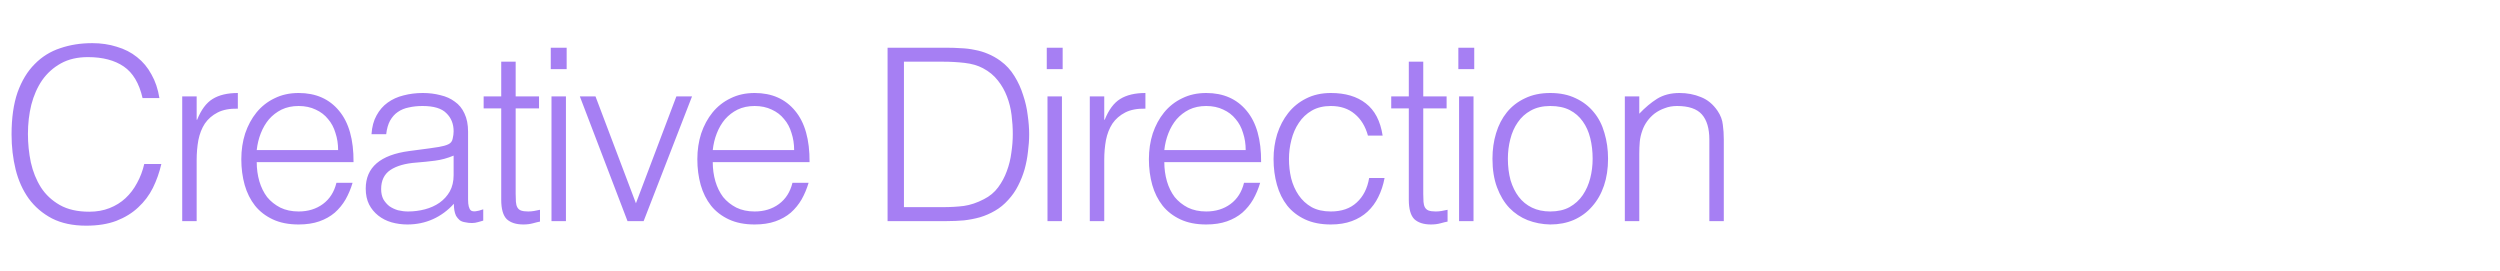 <?xml version="1.0" encoding="UTF-8"?> <svg xmlns="http://www.w3.org/2000/svg" width="1142" height="124" viewBox="0 0 1142 124" fill="none"> <path d="M65.12 44.79C63.58 38.043 60.72 33.24 56.54 30.38C52.36 27.52 46.897 26.09 40.15 26.09C35.383 26.09 31.277 27.043 27.83 28.95C24.383 30.857 21.523 33.423 19.25 36.65C17.05 39.877 15.4 43.617 14.3 47.87C13.273 52.05 12.76 56.487 12.76 61.18C12.76 65.58 13.2 69.907 14.08 74.16C15.033 78.413 16.573 82.227 18.7 85.6C20.827 88.9 23.687 91.577 27.28 93.63C30.873 95.683 35.383 96.71 40.81 96.71C44.183 96.71 47.263 96.16 50.05 95.06C52.837 93.96 55.257 92.457 57.31 90.55C59.437 88.57 61.197 86.26 62.59 83.62C64.057 80.98 65.157 78.083 65.89 74.93H73.7C72.82 78.743 71.537 82.373 69.85 85.82C68.163 89.193 65.927 92.163 63.14 94.73C60.427 97.297 57.09 99.35 53.13 100.89C49.243 102.357 44.66 103.09 39.38 103.09C33.293 103.09 28.087 101.99 23.76 99.79C19.433 97.517 15.877 94.473 13.09 90.66C10.377 86.847 8.397 82.447 7.15 77.46C5.903 72.4 5.28 67.047 5.28 61.4C5.28 53.847 6.197 47.43 8.03 42.15C9.937 36.87 12.54 32.58 15.84 29.28C19.14 25.907 23.027 23.487 27.5 22.02C31.973 20.48 36.85 19.71 42.13 19.71C46.163 19.71 49.903 20.26 53.35 21.36C56.87 22.387 59.95 23.963 62.59 26.09C65.303 28.217 67.503 30.857 69.19 34.01C70.95 37.09 72.16 40.683 72.82 44.79H65.12ZM89.835 101H83.235V44.02H89.835V54.69H90.055C91.888 50.143 94.235 46.99 97.095 45.23C100.028 43.397 103.878 42.48 108.645 42.48V49.63C104.905 49.557 101.825 50.143 99.405 51.39C96.985 52.637 95.041 54.323 93.575 56.45C92.181 58.577 91.191 61.107 90.605 64.04C90.091 66.9 89.835 69.907 89.835 73.06V101ZM154.452 68.55C154.452 65.763 154.049 63.16 153.242 60.74C152.509 58.247 151.372 56.12 149.832 54.36C148.365 52.527 146.495 51.097 144.222 50.07C141.949 48.97 139.345 48.42 136.412 48.42C133.479 48.42 130.875 48.97 128.602 50.07C126.402 51.17 124.495 52.637 122.882 54.47C121.342 56.303 120.095 58.43 119.142 60.85C118.189 63.27 117.565 65.837 117.272 68.55H154.452ZM117.272 74.05C117.272 77.13 117.675 80.063 118.482 82.85C119.289 85.563 120.462 87.947 122.002 90C123.615 91.98 125.632 93.593 128.052 94.84C130.472 96.013 133.259 96.6 136.412 96.6C140.739 96.6 144.442 95.463 147.522 93.19C150.602 90.917 152.655 87.69 153.682 83.51H161.052C160.245 86.223 159.182 88.753 157.862 91.1C156.542 93.373 154.892 95.39 152.912 97.15C150.932 98.837 148.585 100.157 145.872 101.11C143.159 102.063 140.005 102.54 136.412 102.54C131.865 102.54 127.942 101.77 124.642 100.23C121.342 98.69 118.629 96.6 116.502 93.96C114.375 91.247 112.799 88.093 111.772 84.5C110.745 80.833 110.232 76.91 110.232 72.73C110.232 68.55 110.819 64.627 111.992 60.96C113.239 57.293 114.962 54.103 117.162 51.39C119.435 48.603 122.185 46.44 125.412 44.9C128.639 43.287 132.305 42.48 136.412 42.48C144.259 42.48 150.419 45.193 154.892 50.62C159.365 55.973 161.565 63.783 161.492 74.05H117.272ZM207.215 71.08C204.428 72.253 201.605 73.023 198.745 73.39C195.885 73.757 193.025 74.05 190.165 74.27C185.105 74.637 181.145 75.773 178.285 77.68C175.498 79.587 174.105 82.483 174.105 86.37C174.105 88.13 174.435 89.67 175.095 90.99C175.828 92.237 176.745 93.3 177.845 94.18C179.018 94.987 180.338 95.61 181.805 96.05C183.345 96.417 184.885 96.6 186.425 96.6C189.065 96.6 191.632 96.27 194.125 95.61C196.618 94.95 198.818 93.96 200.725 92.64C202.705 91.247 204.282 89.523 205.455 87.47C206.628 85.343 207.215 82.85 207.215 79.99V71.08ZM196.105 67.78C197.352 67.633 198.818 67.413 200.505 67.12C202.265 66.827 203.695 66.423 204.795 65.91C205.895 65.397 206.555 64.553 206.775 63.38C207.068 62.133 207.215 60.997 207.215 59.97C207.215 56.597 206.115 53.847 203.915 51.72C201.788 49.52 198.158 48.42 193.025 48.42C190.752 48.42 188.662 48.64 186.755 49.08C184.848 49.447 183.162 50.143 181.695 51.17C180.302 52.123 179.128 53.443 178.175 55.13C177.295 56.743 176.708 58.797 176.415 61.29H169.705C169.925 57.917 170.695 55.057 172.015 52.71C173.335 50.29 175.022 48.347 177.075 46.88C179.202 45.34 181.622 44.24 184.335 43.58C187.122 42.847 190.055 42.48 193.135 42.48C195.995 42.48 198.672 42.81 201.165 43.47C203.732 44.057 205.932 45.047 207.765 46.44C209.672 47.76 211.138 49.557 212.165 51.83C213.265 54.103 213.815 56.89 213.815 60.19V91.21C213.815 93.777 214.255 95.427 215.135 96.16C216.088 96.82 217.958 96.637 220.745 95.61V100.78C220.232 100.927 219.462 101.147 218.435 101.44C217.482 101.733 216.528 101.88 215.575 101.88C214.548 101.88 213.558 101.77 212.605 101.55C211.505 101.403 210.625 101.073 209.965 100.56C209.305 99.973 208.755 99.313 208.315 98.58C207.948 97.773 207.692 96.93 207.545 96.05C207.398 95.097 207.325 94.107 207.325 93.08C204.538 96.16 201.348 98.507 197.755 100.12C194.162 101.733 190.275 102.54 186.095 102.54C183.602 102.54 181.182 102.21 178.835 101.55C176.562 100.89 174.545 99.863 172.785 98.47C171.025 97.077 169.632 95.39 168.605 93.41C167.578 91.357 167.065 88.937 167.065 86.15C167.065 76.47 173.702 70.75 186.975 68.99L196.105 67.78ZM246.668 101.22C245.861 101.367 244.798 101.623 243.478 101.99C242.158 102.357 240.691 102.54 239.078 102.54C235.778 102.54 233.248 101.733 231.488 100.12C229.801 98.433 228.958 95.463 228.958 91.21V49.52H220.928V44.02H228.958V28.18H235.558V44.02H246.228V49.52H235.558V88.57C235.558 89.963 235.595 91.173 235.668 92.2C235.741 93.227 235.961 94.07 236.328 94.73C236.695 95.39 237.245 95.867 237.978 96.16C238.785 96.453 239.885 96.6 241.278 96.6C242.158 96.6 243.038 96.527 243.918 96.38C244.871 96.233 245.788 96.05 246.668 95.83V101.22ZM251.92 101V44.02H258.52V101H251.92ZM251.59 31.59V21.8H258.85V31.59H251.59ZM264.865 44.02H272.015L290.495 92.86L308.975 44.02H316.125L294.015 101H286.645L264.865 44.02ZM362.765 68.55C362.765 65.763 362.361 63.16 361.555 60.74C360.821 58.247 359.685 56.12 358.145 54.36C356.678 52.527 354.808 51.097 352.535 50.07C350.261 48.97 347.658 48.42 344.725 48.42C341.791 48.42 339.188 48.97 336.915 50.07C334.715 51.17 332.808 52.637 331.195 54.47C329.655 56.303 328.408 58.43 327.455 60.85C326.501 63.27 325.878 65.837 325.585 68.55H362.765ZM325.585 74.05C325.585 77.13 325.988 80.063 326.795 82.85C327.601 85.563 328.775 87.947 330.315 90C331.928 91.98 333.945 93.593 336.365 94.84C338.785 96.013 341.571 96.6 344.725 96.6C349.051 96.6 352.755 95.463 355.835 93.19C358.915 90.917 360.968 87.69 361.995 83.51H369.365C368.558 86.223 367.495 88.753 366.175 91.1C364.855 93.373 363.205 95.39 361.225 97.15C359.245 98.837 356.898 100.157 354.185 101.11C351.471 102.063 348.318 102.54 344.725 102.54C340.178 102.54 336.255 101.77 332.955 100.23C329.655 98.69 326.941 96.6 324.815 93.96C322.688 91.247 321.111 88.093 320.085 84.5C319.058 80.833 318.545 76.91 318.545 72.73C318.545 68.55 319.131 64.627 320.305 60.96C321.551 57.293 323.275 54.103 325.475 51.39C327.748 48.603 330.498 46.44 333.725 44.9C336.951 43.287 340.618 42.48 344.725 42.48C352.571 42.48 358.731 45.193 363.205 50.62C367.678 55.973 369.878 63.783 369.805 74.05H325.585ZM405.443 101V21.8H432.503C434.703 21.8 436.866 21.873 438.993 22.02C441.119 22.093 443.209 22.35 445.263 22.79C447.316 23.157 449.296 23.743 451.203 24.55C453.183 25.357 455.089 26.42 456.923 27.74C459.563 29.647 461.726 31.993 463.413 34.78C465.099 37.493 466.419 40.39 467.373 43.47C468.399 46.477 469.096 49.557 469.463 52.71C469.903 55.79 470.123 58.65 470.123 61.29C470.123 63.93 469.939 66.607 469.573 69.32C469.279 72.033 468.766 74.71 468.033 77.35C467.299 79.917 466.309 82.41 465.063 84.83C463.889 87.177 462.386 89.34 460.553 91.32C458.719 93.373 456.703 95.023 454.503 96.27C452.376 97.517 450.103 98.507 447.683 99.24C445.336 99.9 442.879 100.377 440.313 100.67C437.746 100.89 435.143 101 432.503 101H405.443ZM412.923 94.62H430.853C434.226 94.62 437.379 94.437 440.313 94.07C443.319 93.63 446.363 92.603 449.443 90.99C452.083 89.67 454.246 87.873 455.933 85.6C457.619 83.327 458.939 80.87 459.893 78.23C460.919 75.517 461.616 72.693 461.983 69.76C462.423 66.827 462.643 64.003 462.643 61.29C462.643 58.43 462.459 55.533 462.093 52.6C461.726 49.593 461.029 46.77 460.003 44.13C458.976 41.417 457.583 38.96 455.823 36.76C454.063 34.487 451.789 32.617 449.003 31.15C446.656 29.903 443.869 29.097 440.643 28.73C437.416 28.363 434.153 28.18 430.853 28.18H412.923V94.62ZM478.494 101V44.02H485.094V101H478.494ZM478.164 31.59V21.8H485.424V31.59H478.164ZM504.419 101H497.819V44.02H504.419V54.69H504.639C506.472 50.143 508.819 46.99 511.679 45.23C514.612 43.397 518.462 42.48 523.229 42.48V49.63C519.489 49.557 516.409 50.143 513.989 51.39C511.569 52.637 509.625 54.323 508.159 56.45C506.765 58.577 505.775 61.107 505.189 64.04C504.675 66.9 504.419 69.907 504.419 73.06V101ZM569.036 68.55C569.036 65.763 568.633 63.16 567.826 60.74C567.093 58.247 565.956 56.12 564.416 54.36C562.949 52.527 561.079 51.097 558.806 50.07C556.533 48.97 553.929 48.42 550.996 48.42C548.063 48.42 545.459 48.97 543.186 50.07C540.986 51.17 539.079 52.637 537.466 54.47C535.926 56.303 534.679 58.43 533.726 60.85C532.773 63.27 532.149 65.837 531.856 68.55H569.036ZM531.856 74.05C531.856 77.13 532.259 80.063 533.066 82.85C533.873 85.563 535.046 87.947 536.586 90C538.199 91.98 540.216 93.593 542.636 94.84C545.056 96.013 547.843 96.6 550.996 96.6C555.323 96.6 559.026 95.463 562.106 93.19C565.186 90.917 567.239 87.69 568.266 83.51H575.636C574.829 86.223 573.766 88.753 572.446 91.1C571.126 93.373 569.476 95.39 567.496 97.15C565.516 98.837 563.169 100.157 560.456 101.11C557.743 102.063 554.589 102.54 550.996 102.54C546.449 102.54 542.526 101.77 539.226 100.23C535.926 98.69 533.213 96.6 531.086 93.96C528.959 91.247 527.383 88.093 526.356 84.5C525.329 80.833 524.816 76.91 524.816 72.73C524.816 68.55 525.403 64.627 526.576 60.96C527.823 57.293 529.546 54.103 531.746 51.39C534.019 48.603 536.769 46.44 539.996 44.9C543.223 43.287 546.889 42.48 550.996 42.48C558.843 42.48 565.003 45.193 569.476 50.62C573.949 55.973 576.149 63.783 576.076 74.05H531.856ZM624.879 61.95C623.706 57.697 621.689 54.397 618.829 52.05C615.969 49.63 612.339 48.42 607.939 48.42C604.566 48.42 601.669 49.117 599.249 50.51C596.829 51.903 594.849 53.773 593.309 56.12C591.769 58.393 590.632 60.997 589.899 63.93C589.166 66.79 588.799 69.687 588.799 72.62C588.799 75.627 589.129 78.56 589.789 81.42C590.522 84.28 591.659 86.847 593.199 89.12C594.739 91.393 596.719 93.227 599.139 94.62C601.559 95.94 604.492 96.6 607.939 96.6C612.852 96.6 616.776 95.243 619.709 92.53C622.716 89.817 624.622 86.077 625.429 81.31H632.469C631.882 84.463 630.929 87.36 629.609 90C628.362 92.567 626.712 94.803 624.659 96.71C622.679 98.543 620.296 99.973 617.509 101C614.722 102.027 611.532 102.54 607.939 102.54C603.392 102.54 599.469 101.77 596.169 100.23C592.869 98.69 590.156 96.6 588.029 93.96C585.902 91.247 584.326 88.057 583.299 84.39C582.272 80.723 581.759 76.8 581.759 72.62C581.759 68.66 582.309 64.883 583.409 61.29C584.582 57.623 586.269 54.397 588.469 51.61C590.669 48.823 593.382 46.623 596.609 45.01C599.909 43.323 603.686 42.48 607.939 42.48C614.539 42.48 619.856 44.057 623.889 47.21C627.996 50.363 630.562 55.277 631.589 61.95H624.879ZM661.252 101.22C660.445 101.367 659.382 101.623 658.062 101.99C656.742 102.357 655.275 102.54 653.662 102.54C650.362 102.54 647.832 101.733 646.072 100.12C644.385 98.433 643.542 95.463 643.542 91.21V49.52H635.512V44.02H643.542V28.18H650.142V44.02H660.812V49.52H650.142V88.57C650.142 89.963 650.179 91.173 650.252 92.2C650.325 93.227 650.545 94.07 650.912 94.73C651.279 95.39 651.829 95.867 652.562 96.16C653.369 96.453 654.469 96.6 655.862 96.6C656.742 96.6 657.622 96.527 658.502 96.38C659.455 96.233 660.372 96.05 661.252 95.83V101.22ZM666.504 101V44.02H673.104V101H666.504ZM666.174 31.59V21.8H673.434V31.59H666.174ZM708.158 102.54C704.492 102.467 701.045 101.807 697.818 100.56C694.665 99.313 691.878 97.443 689.458 94.95C687.112 92.457 685.242 89.34 683.848 85.6C682.455 81.86 681.758 77.497 681.758 72.51C681.758 68.33 682.308 64.443 683.408 60.85C684.508 57.183 686.158 53.993 688.358 51.28C690.558 48.567 693.308 46.44 696.608 44.9C699.908 43.287 703.758 42.48 708.158 42.48C712.632 42.48 716.518 43.287 719.818 44.9C723.118 46.44 725.868 48.567 728.068 51.28C730.268 53.92 731.882 57.073 732.908 60.74C734.008 64.407 734.558 68.33 734.558 72.51C734.558 77.057 733.935 81.163 732.688 84.83C731.442 88.497 729.645 91.65 727.298 94.29C725.025 96.93 722.238 98.983 718.938 100.45C715.712 101.843 712.118 102.54 708.158 102.54ZM727.518 72.51C727.518 69.137 727.152 65.983 726.418 63.05C725.685 60.117 724.548 57.587 723.008 55.46C721.468 53.26 719.488 51.537 717.068 50.29C714.648 49.043 711.678 48.42 708.158 48.42C704.712 48.42 701.742 49.117 699.248 50.51C696.828 51.83 694.848 53.627 693.308 55.9C691.768 58.1 690.632 60.667 689.898 63.6C689.165 66.46 688.798 69.43 688.798 72.51C688.798 76.03 689.202 79.293 690.008 82.3C690.888 85.233 692.135 87.763 693.748 89.89C695.362 92.017 697.378 93.667 699.798 94.84C702.218 96.013 705.005 96.6 708.158 96.6C711.605 96.6 714.538 95.94 716.958 94.62C719.452 93.227 721.468 91.393 723.008 89.12C724.548 86.847 725.685 84.28 726.418 81.42C727.152 78.56 727.518 75.59 727.518 72.51ZM748.822 101H742.222V44.02H748.822V51.94C751.462 49.153 754.175 46.88 756.962 45.12C759.822 43.36 763.232 42.48 767.192 42.48C770.712 42.48 773.975 43.103 776.982 44.35C779.988 45.523 782.518 47.613 784.572 50.62C785.965 52.673 786.772 54.8 786.992 57C787.285 59.127 787.432 61.363 787.432 63.71V101H780.832V63.82C780.832 58.687 779.695 54.837 777.422 52.27C775.148 49.703 771.372 48.42 766.092 48.42C764.038 48.42 762.168 48.75 760.482 49.41C758.795 49.997 757.255 50.803 755.862 51.83C754.542 52.857 753.405 54.03 752.452 55.35C751.498 56.67 750.765 58.063 750.252 59.53C749.592 61.363 749.188 63.123 749.042 64.81C748.895 66.497 748.822 68.33 748.822 70.31V101Z" fill="#A67FF3"></path> </svg> 